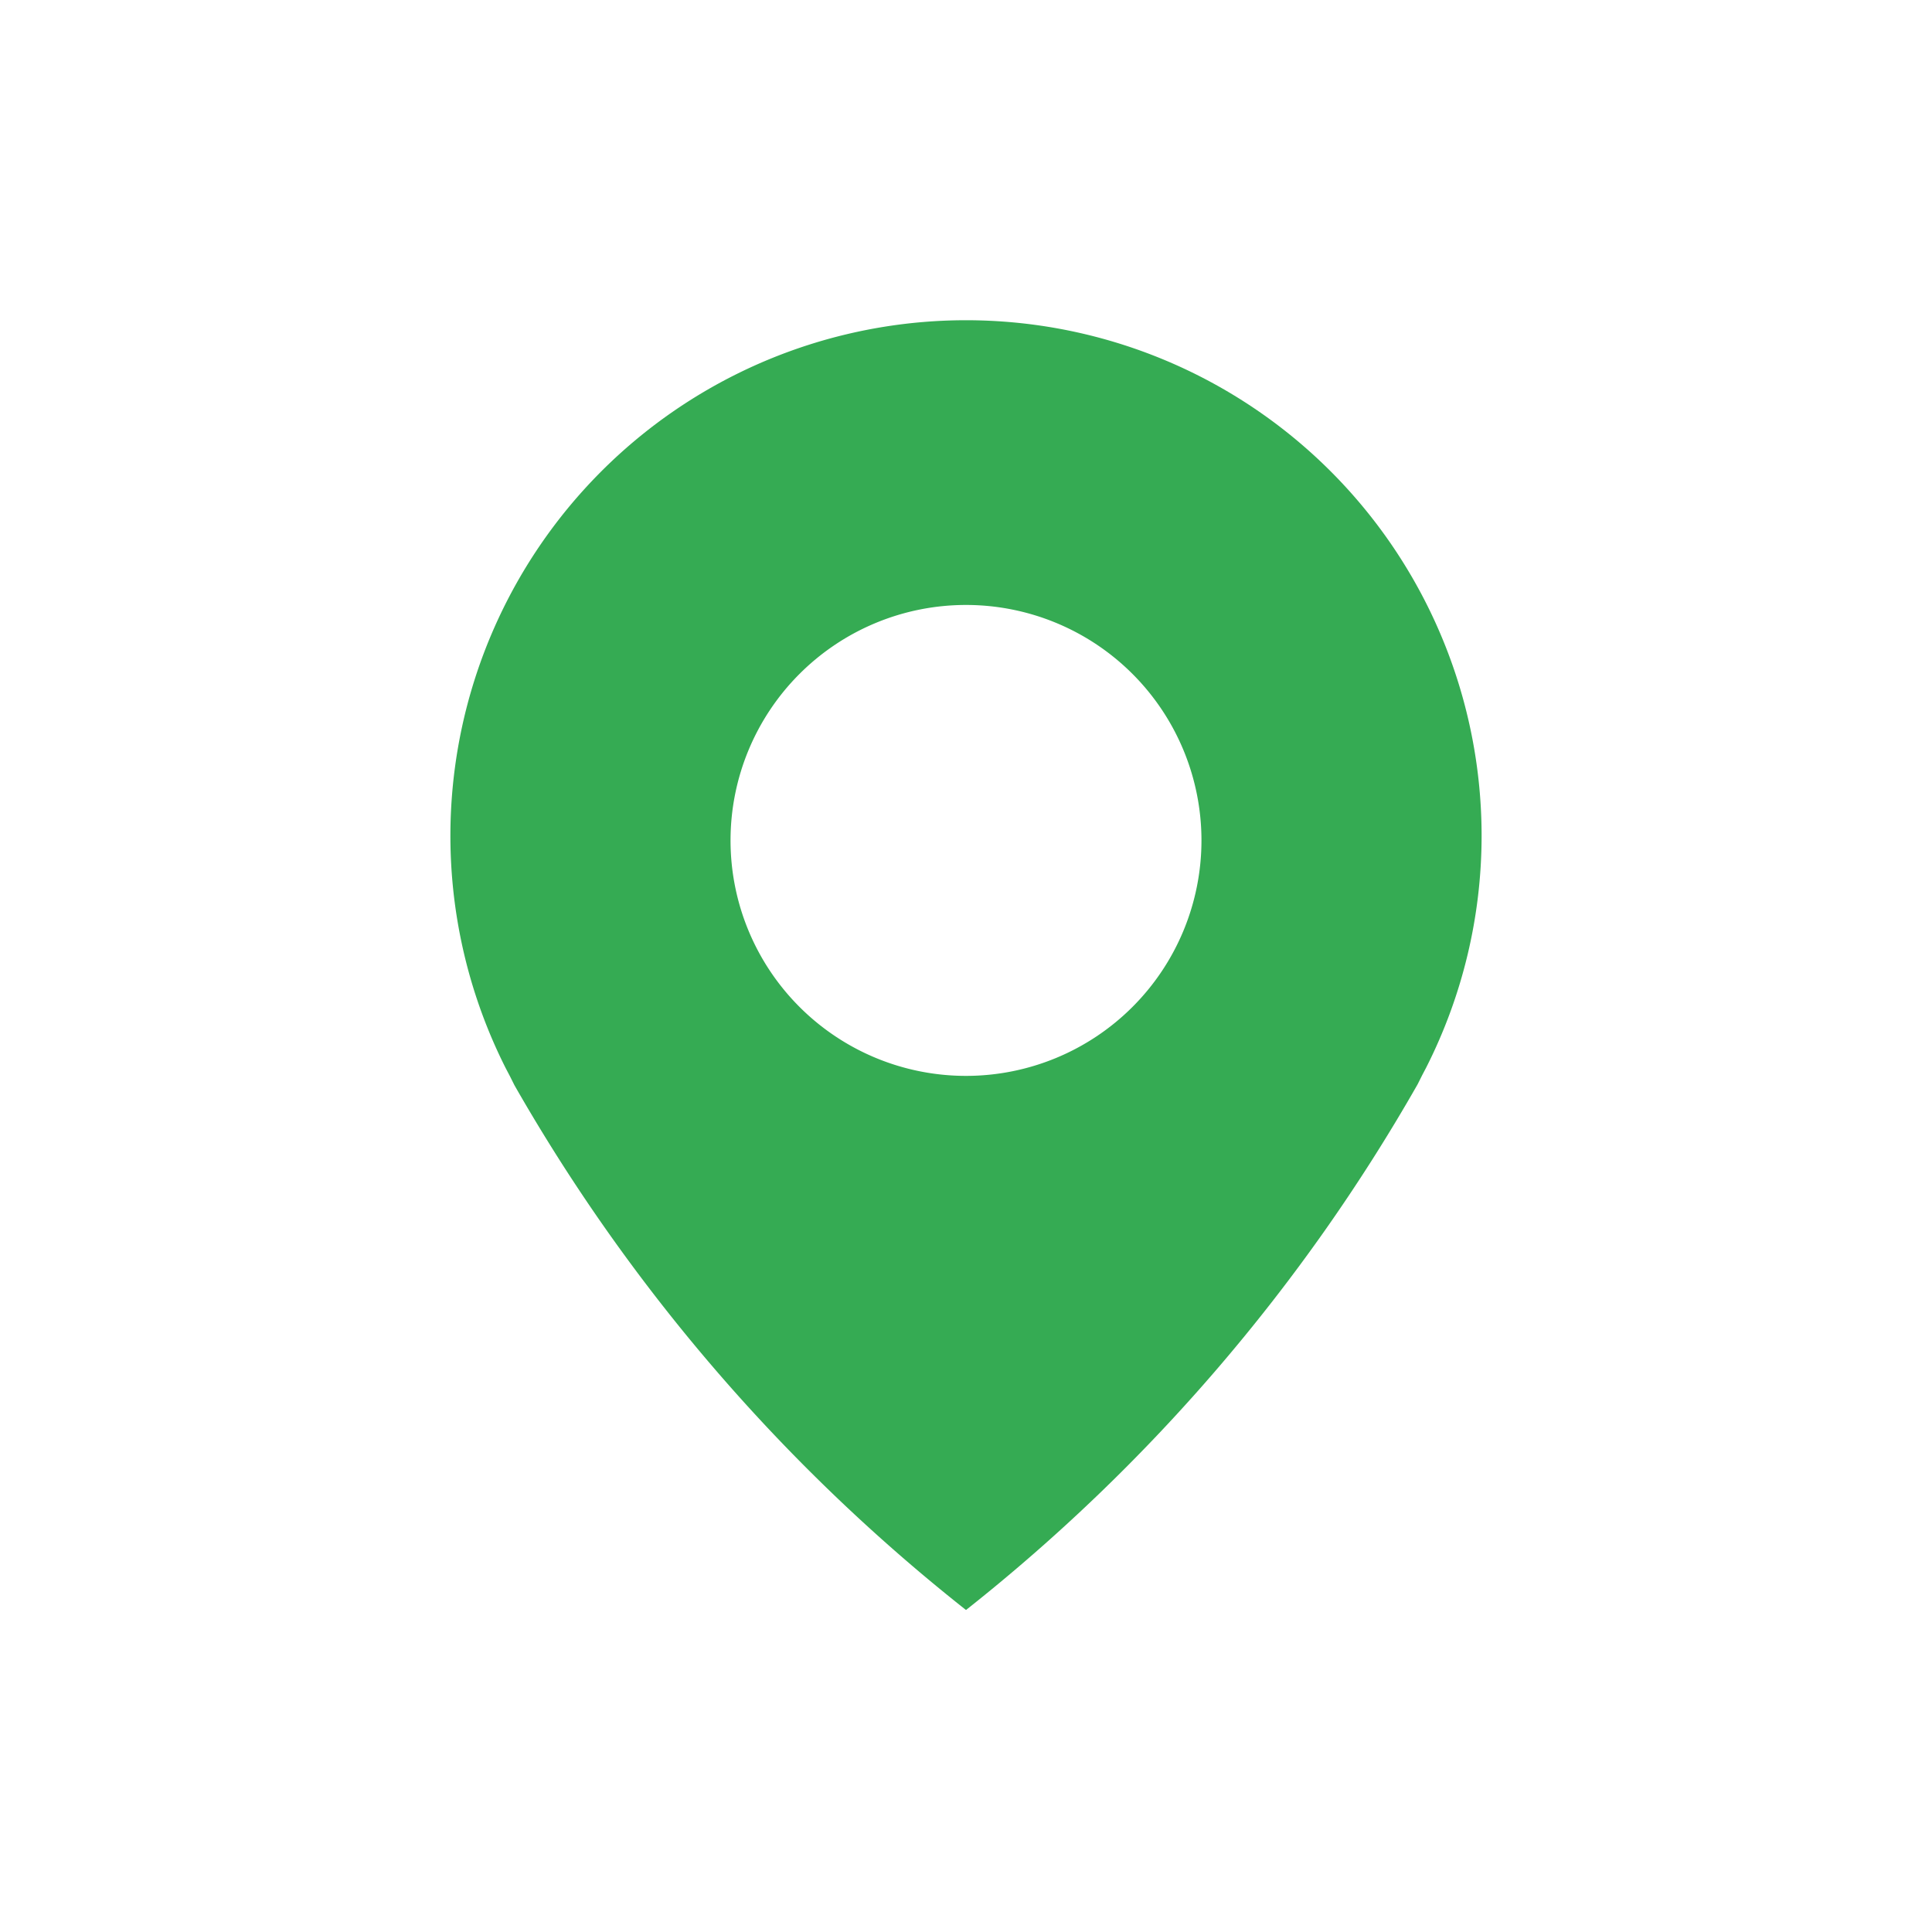 <svg xmlns="http://www.w3.org/2000/svg" viewBox="0 0 48 48"><defs><style>.cls-1{fill:#35ab53;}.cls-2{fill:none;stroke:#35ab53;stroke-miterlimit:10;opacity:0;}</style></defs><title>资源 137</title><g id="图层_2" data-name="图层 2"><g id="图层_1-2" data-name="图层 1"><path class="cls-1" d="M36.81,20.78a12.81,12.81,0,1,0-24.25,5.75h0l.11.21.11.22A45.12,45.12,0,0,0,24,40,45.12,45.12,0,0,0,35.22,26.94l.11-.22.11-.21h0A12.75,12.75,0,0,0,36.81,20.78ZM24,26.73a5.85,5.85,0,1,1,5.85-5.85A5.85,5.85,0,0,1,24,26.73Z"/><rect class="cls-2" x="0.5" y="0.5" width="47" height="47"/></g></g></svg>